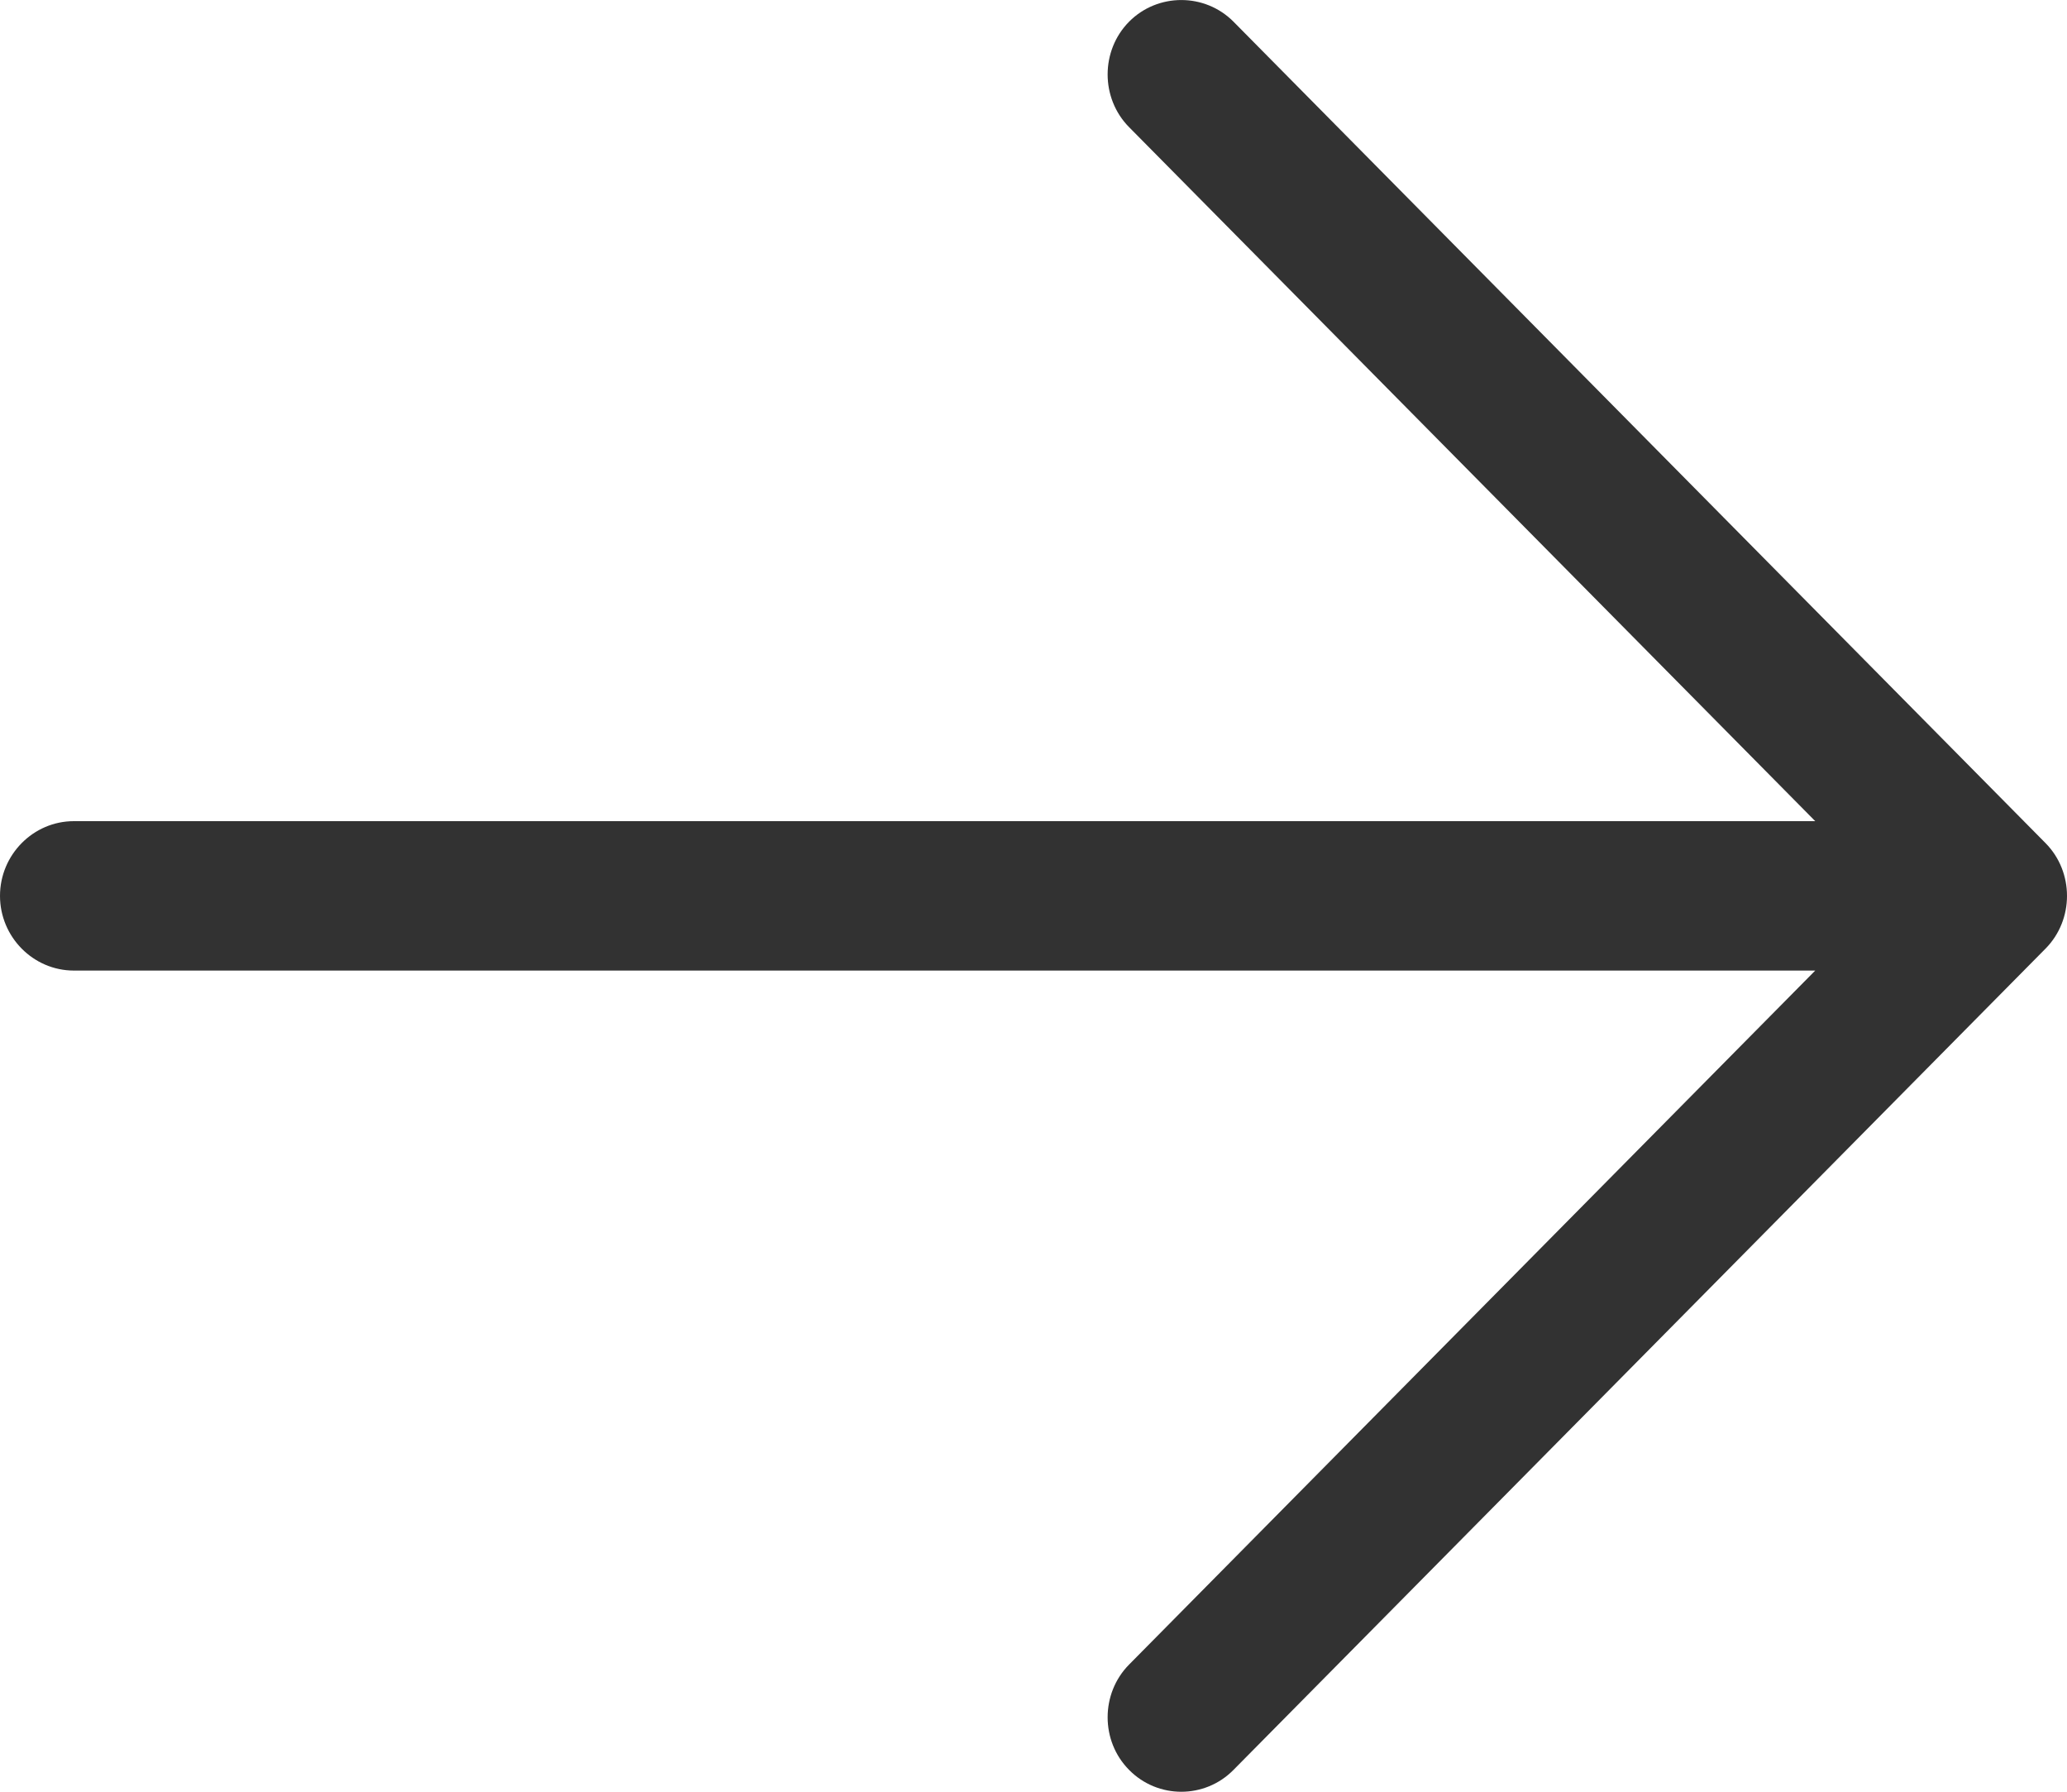 <svg width="15" height="13" viewBox="0 0 15 13" fill="none" xmlns="http://www.w3.org/2000/svg">
<path d="M14.844 6.883C15.052 6.673 15.052 6.327 14.844 6.117L8.951 0.157C8.743 -0.052 8.402 -0.052 8.194 0.157C7.986 0.367 7.986 0.713 8.194 0.923L13.173 5.958L0.536 5.958C0.241 5.958 -1.08439e-06 6.202 -1.1365e-06 6.5C-1.1886e-06 6.798 0.241 7.042 0.536 7.042L13.173 7.042L8.194 12.077C7.986 12.287 7.986 12.633 8.194 12.842C8.402 13.053 8.743 13.053 8.951 12.842L14.844 6.883Z" fill="#323232"/>
</svg>
